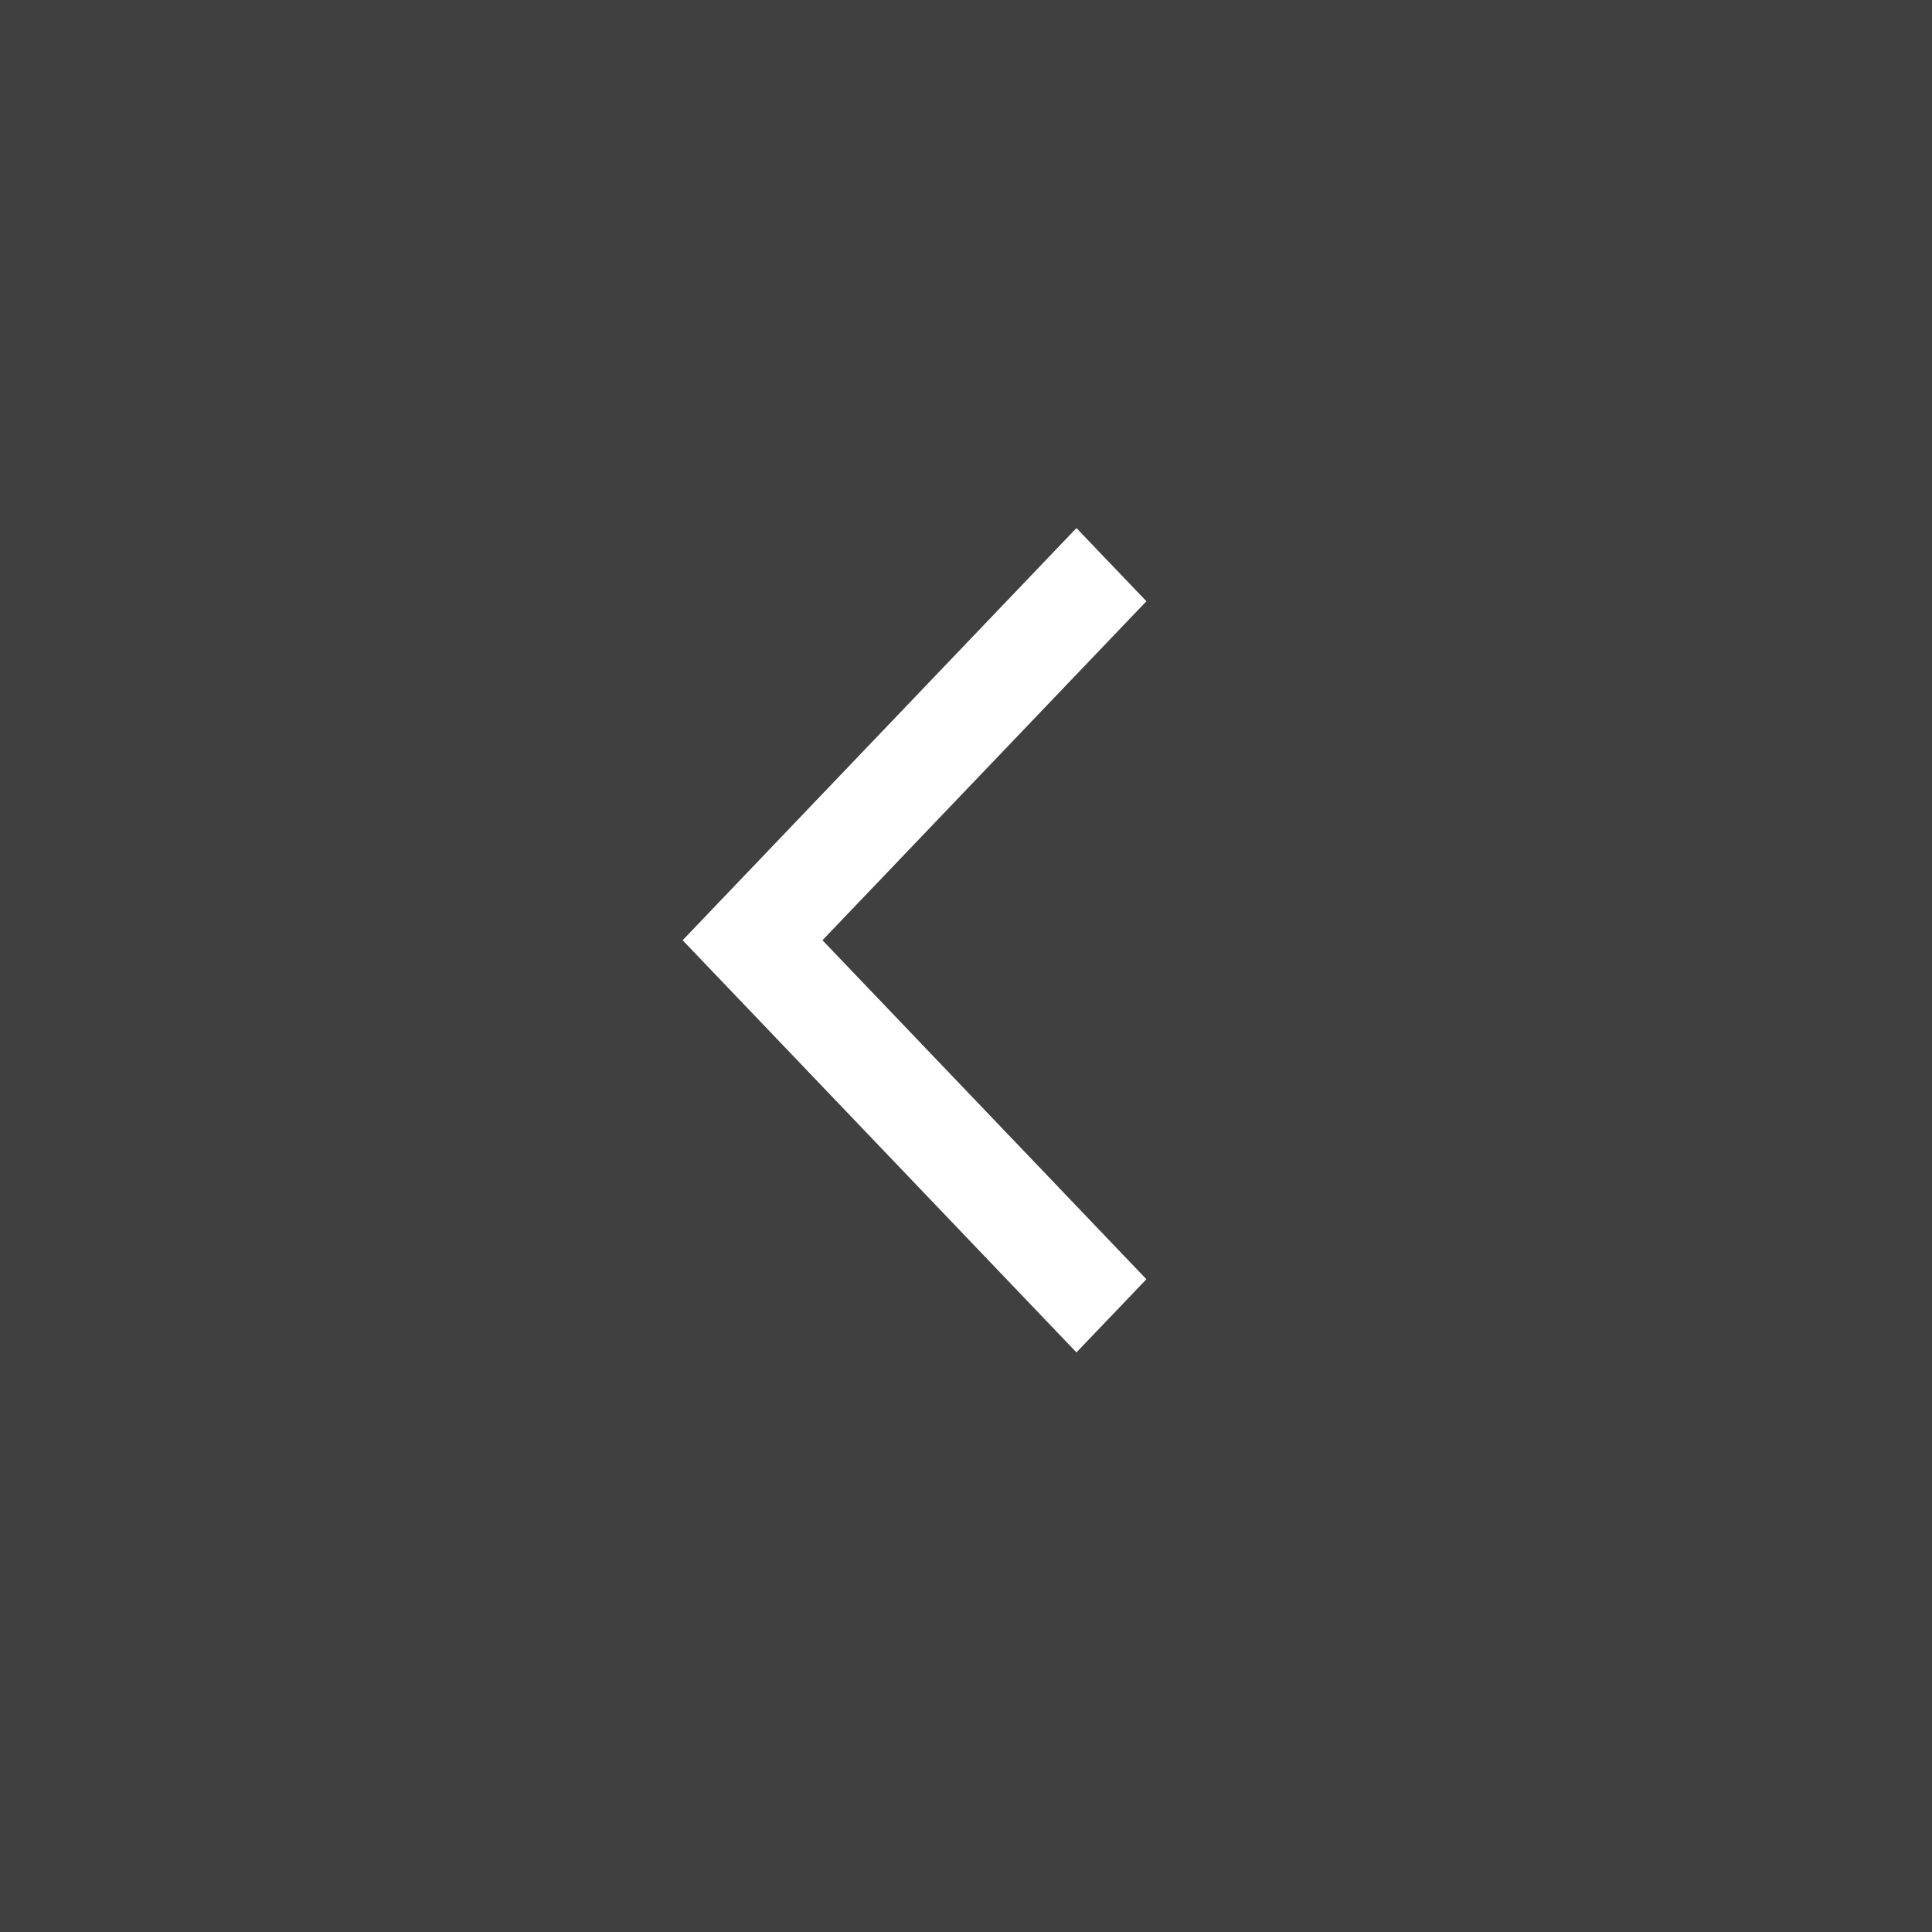 <?xml version="1.0" encoding="UTF-8"?> <svg xmlns="http://www.w3.org/2000/svg" width="24" height="24" viewBox="0 0 24 24" fill="none"><rect x="0" y="0" width="24" height="24" fill="#808080" stroke="none"/><rect width="24" height="24" transform="matrix(1 0 0 -1 0 24)" fill="black" fill-opacity="0.5"></rect><path d="M13.372 6.56L8.48 11.68L13.372 16.8L14.241 15.891L10.217 11.68L14.241 7.469L13.372 6.56Z" fill="white"></path></svg> 